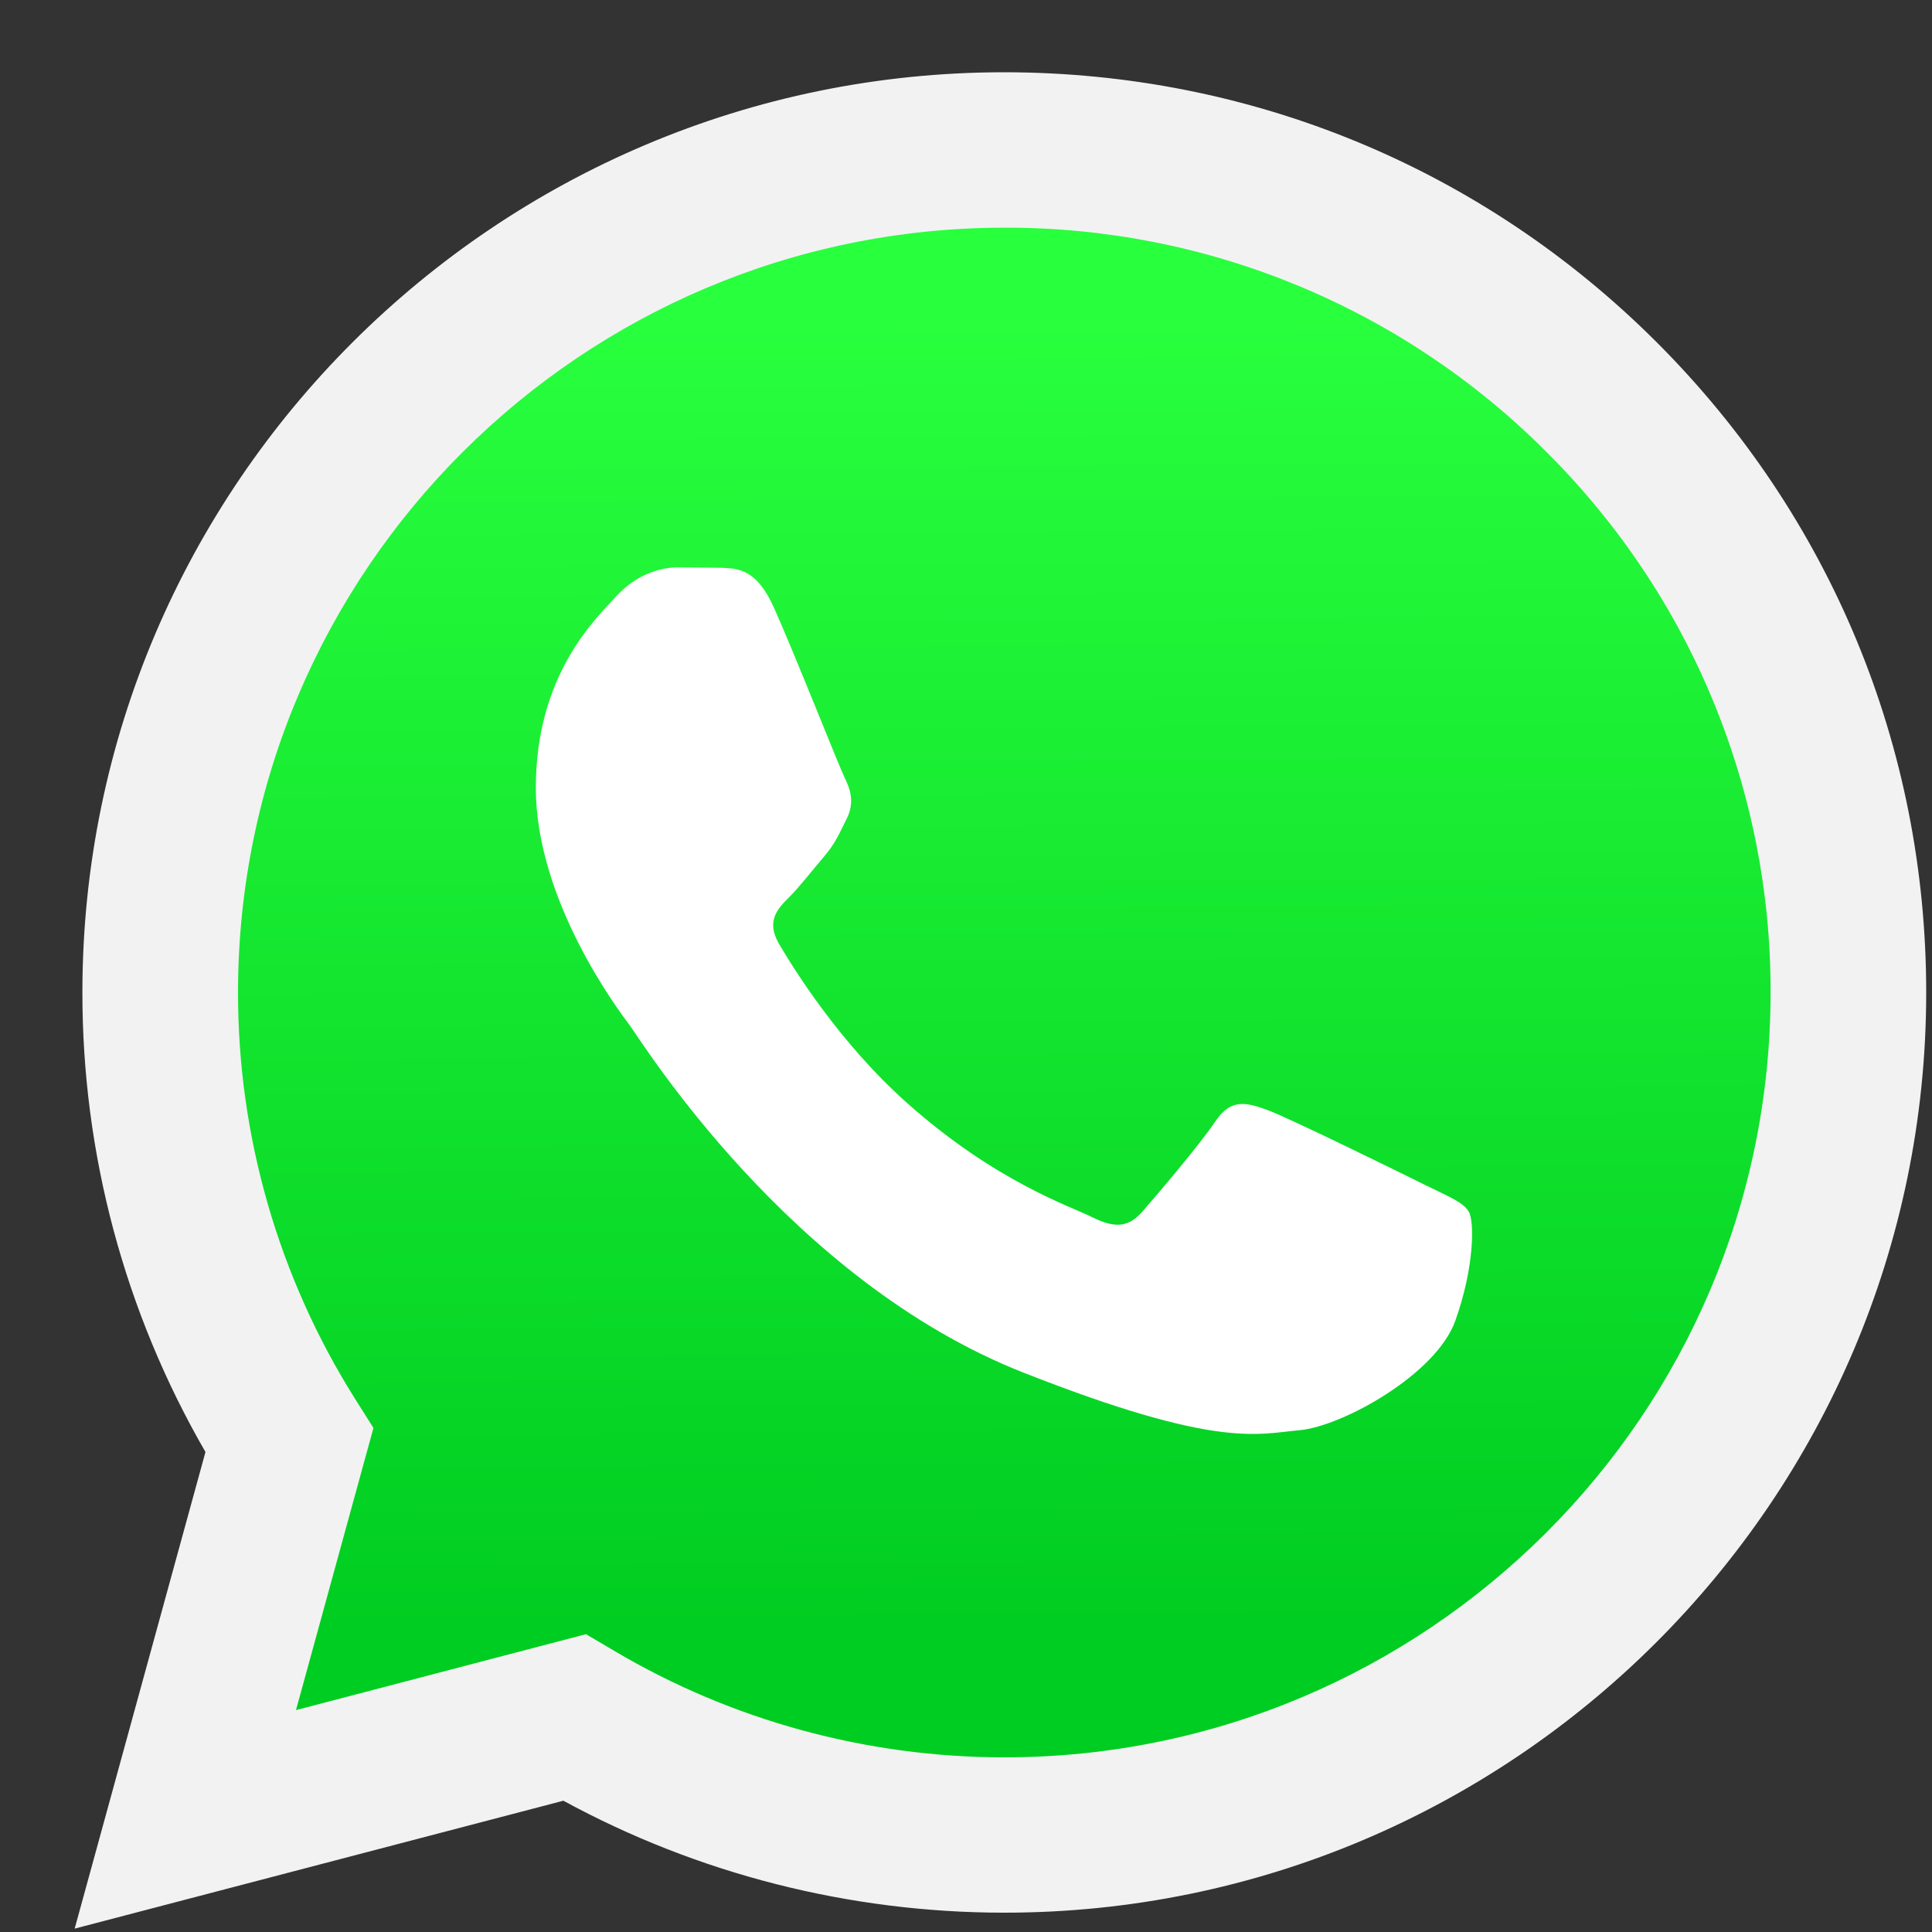 <svg width="20" height="20" viewBox="0 0 20 20" fill="none" xmlns="http://www.w3.org/2000/svg">
<rect x="0" y="0" width="20" height="20" fill="#333333" stroke="none"/>
<g clip-path="url(#clip0_180_195)">
<path d="M0.773 19.965L2.127 15.031C1.29 13.583 0.851 11.941 0.853 10.27C0.855 5.02 5.136 0.748 10.397 0.748C12.95 0.75 15.346 1.741 17.148 3.541C18.95 5.341 19.941 7.733 19.94 10.278C19.938 15.528 15.656 19.8 10.396 19.8H10.392C8.795 19.799 7.226 19.4 5.832 18.641L0.773 19.965Z" fill="#F2F2F2"/>
<path d="M10.399 2.357C6.024 2.357 2.466 5.907 2.464 10.271C2.462 11.761 2.882 13.221 3.677 14.483L3.866 14.782L3.064 17.703L6.066 16.917L6.356 17.088C7.574 17.81 8.97 18.191 10.394 18.192H10.396C14.769 18.192 18.327 14.641 18.329 10.277C18.332 9.237 18.128 8.207 17.73 7.246C17.332 6.284 16.746 5.412 16.008 4.678C15.273 3.94 14.399 3.355 13.437 2.957C12.474 2.558 11.442 2.354 10.399 2.357Z" fill="url(#paint0_linear_180_195)"/>
<path fill-rule="evenodd" clip-rule="evenodd" d="M8.011 6.289C7.833 5.893 7.645 5.885 7.475 5.878L7.018 5.873C6.859 5.873 6.6 5.932 6.382 6.17C6.163 6.409 5.547 6.984 5.547 8.155C5.547 9.326 6.402 10.458 6.521 10.617C6.64 10.776 8.17 13.255 10.594 14.209C12.608 15.002 13.018 14.844 13.456 14.805C13.893 14.765 14.867 14.229 15.065 13.673C15.264 13.117 15.264 12.641 15.204 12.542C15.145 12.442 14.986 12.383 14.747 12.264C14.508 12.145 13.336 11.569 13.118 11.49C12.899 11.41 12.74 11.371 12.581 11.609C12.422 11.847 11.966 12.383 11.826 12.542C11.687 12.701 11.548 12.721 11.31 12.602C11.071 12.483 10.303 12.231 9.392 11.42C8.683 10.79 8.205 10.01 8.065 9.772C7.926 9.534 8.051 9.405 8.17 9.287C8.277 9.18 8.409 9.009 8.528 8.87C8.647 8.731 8.687 8.632 8.766 8.473C8.846 8.314 8.806 8.175 8.746 8.056C8.687 7.937 8.223 6.76 8.011 6.289Z" fill="white"/>
</g>
<defs>
<linearGradient id="paint0_linear_180_195" x1="10.235" y1="3.307" x2="10.315" y2="16.839" gradientUnits="userSpaceOnUse">
<stop stop-color="#28FF3D"/>
<stop offset="1" stop-color="#00CD21"/>
</linearGradient>
<clipPath id="clip0_180_195">
<rect width="20" height="20" fill="white"/>
</clipPath>
</defs>
</svg>
